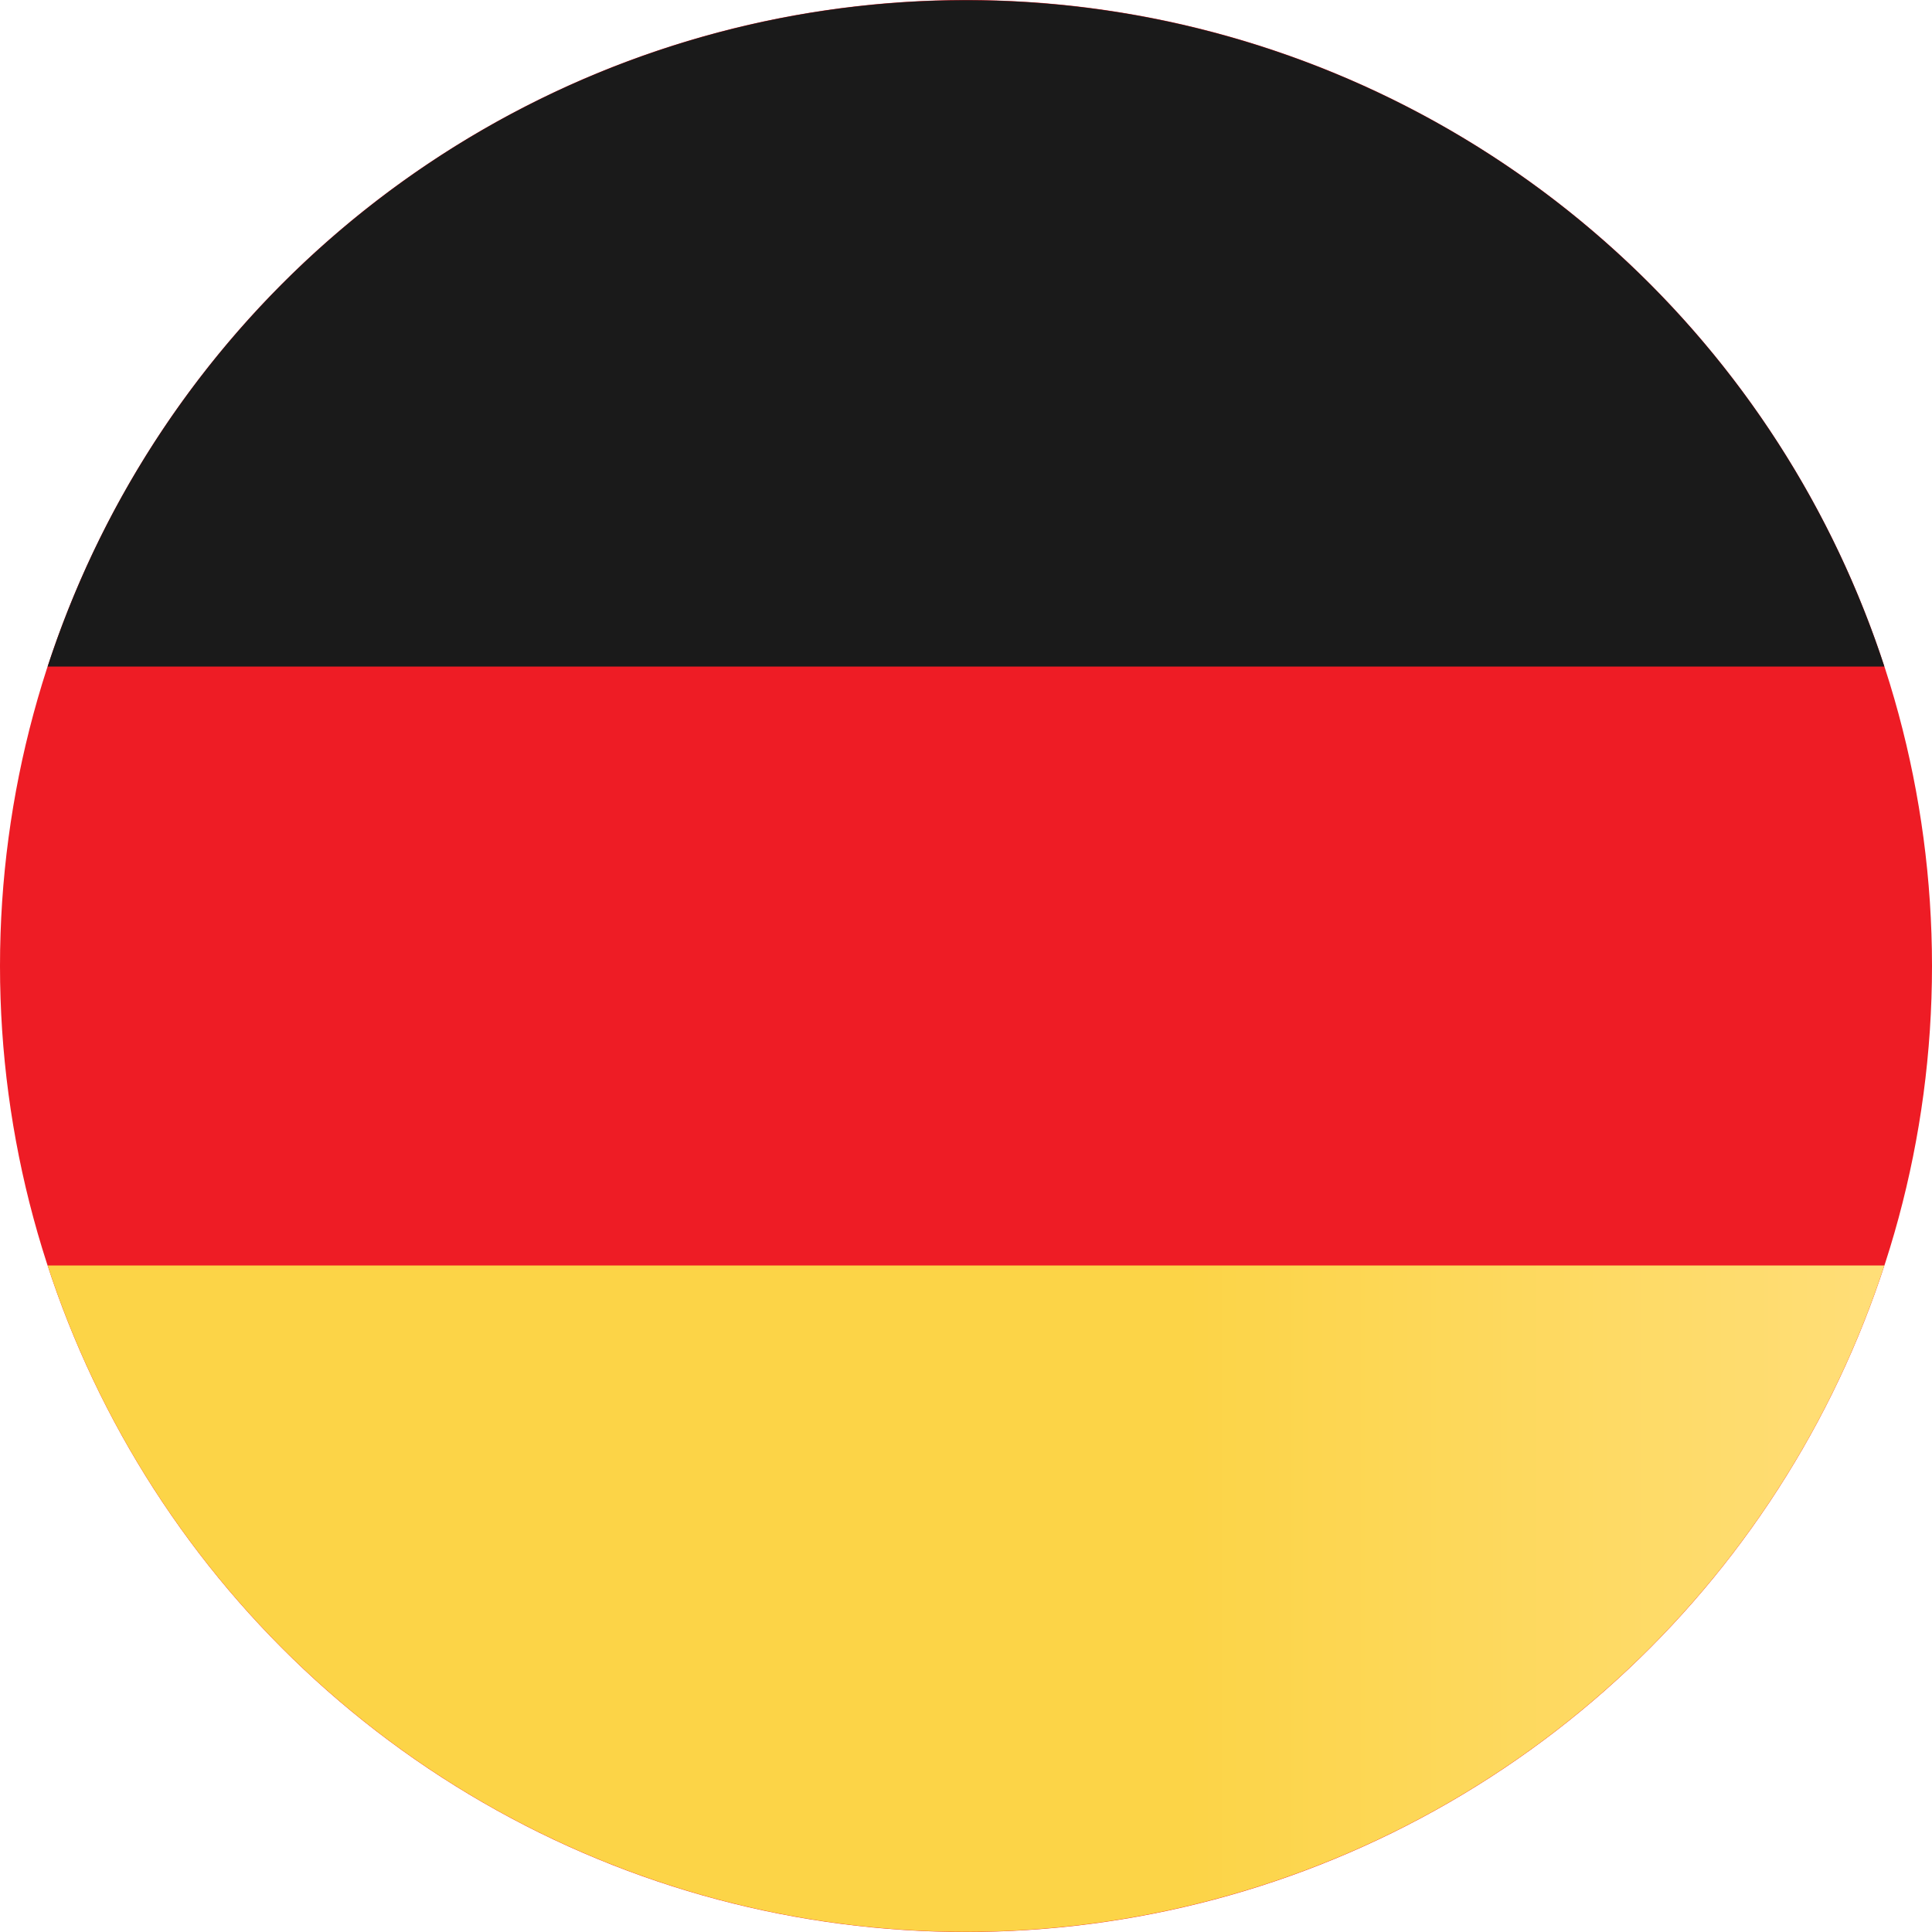 <svg xmlns="http://www.w3.org/2000/svg" xmlns:xlink="http://www.w3.org/1999/xlink" viewBox="0 0 30 30"><defs><style>.cls-1{fill:#ee1c25;}.cls-2{fill:#1a1a1a;}.cls-3{fill:url(#Nepojmenovaný_přechod_2);}</style><linearGradient id="Nepojmenovaný_přechod_2" x1="0.74" y1="24.83" x2="29.26" y2="24.83" gradientUnits="userSpaceOnUse"><stop offset="0" stop-color="#fcd447"/><stop offset="0.62" stop-color="#fcd447"/><stop offset="1" stop-color="#ffde78"/></linearGradient></defs><title>lang-de</title><g id="Vrstva_2" data-name="Vrstva 2"><g id="Vrstva_1-2" data-name="Vrstva 1"><circle class="cls-1" cx="15" cy="15" r="15"/><path class="cls-2" d="M29.26,10.35a15,15,0,0,0-28.52,0Z"/><path class="cls-3" d="M.74,19.65a15,15,0,0,0,28.52,0Z"/></g></g></svg>